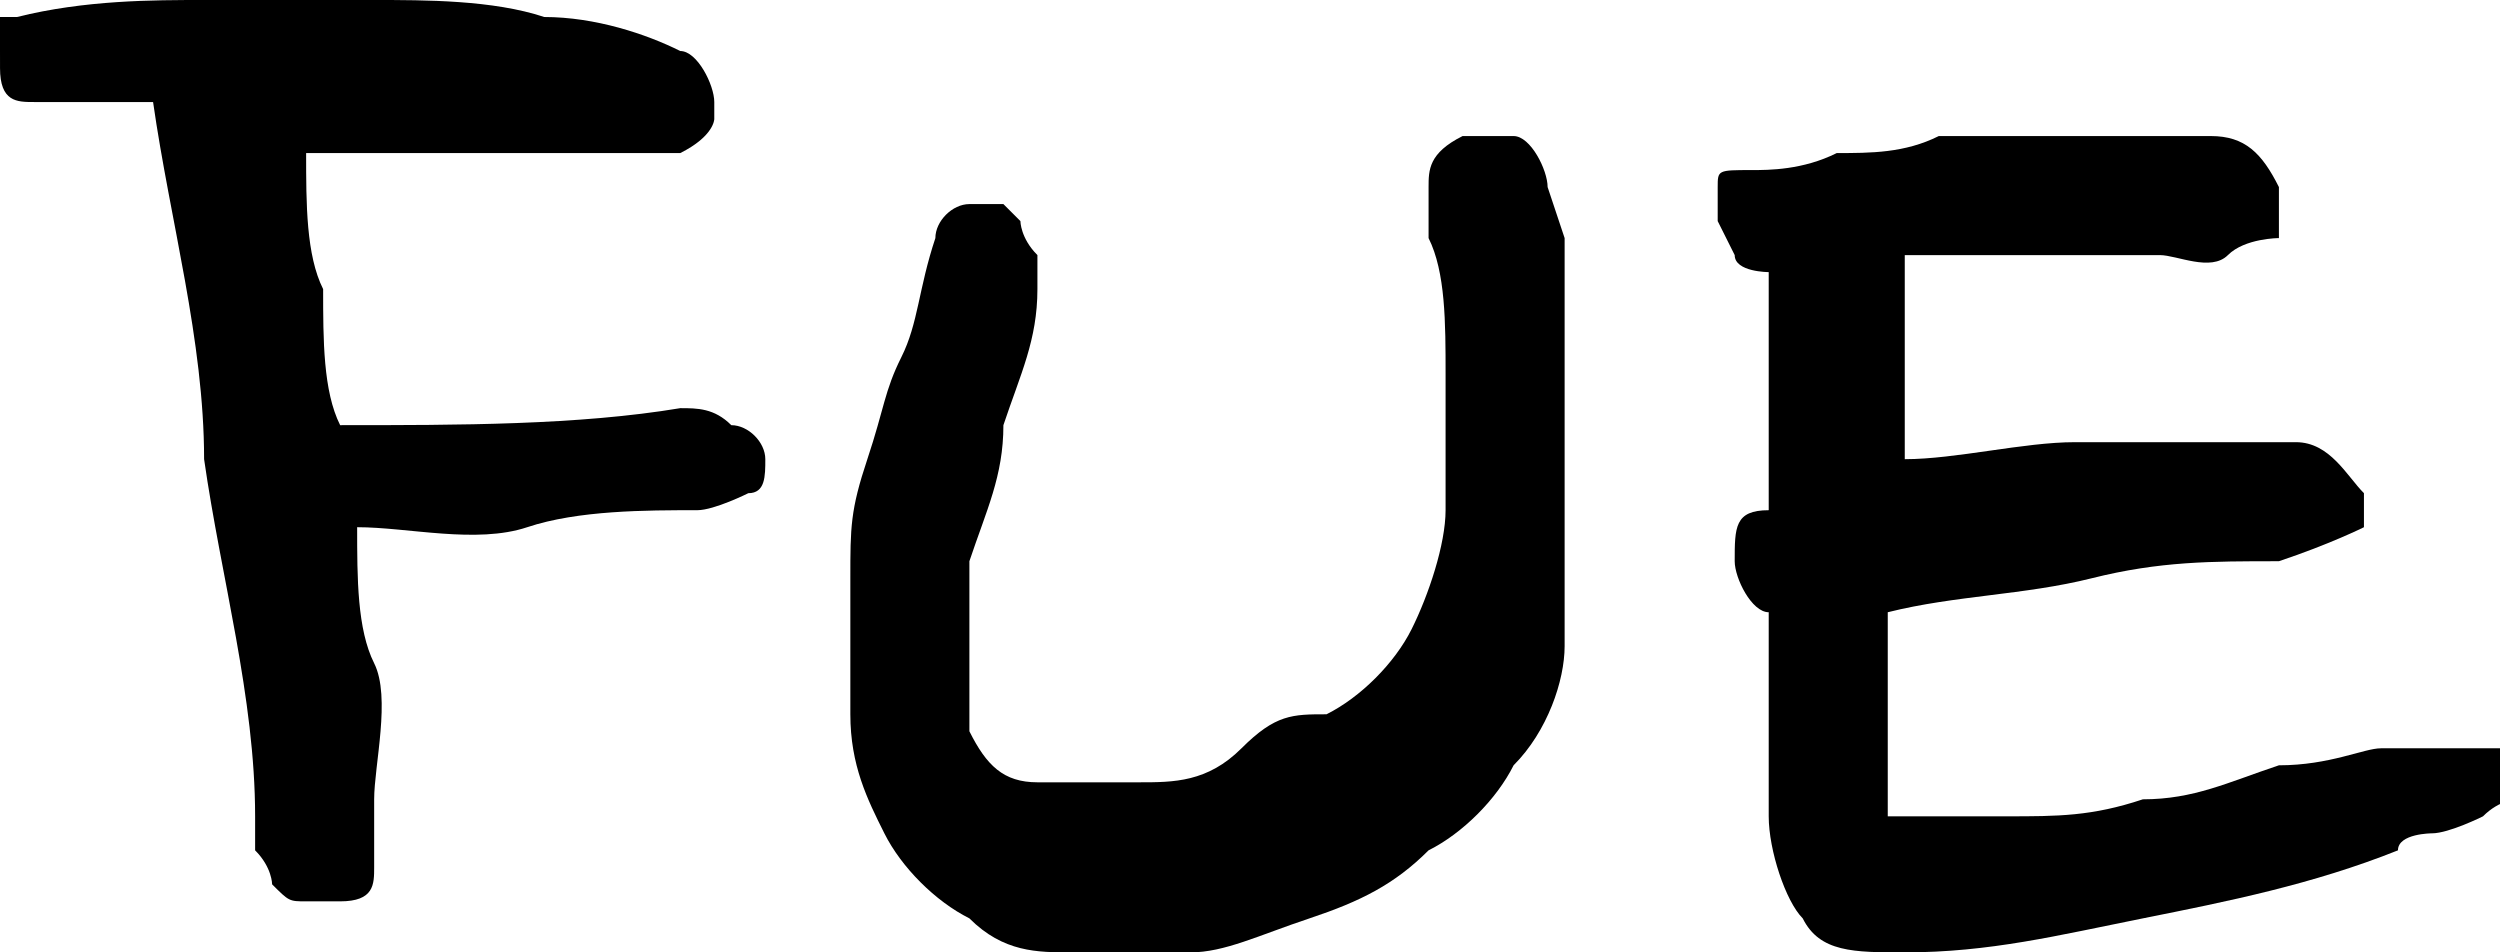 <?xml version="1.0" encoding="UTF-8"?>
<svg id="Calque_1" data-name="Calque 1" xmlns="http://www.w3.org/2000/svg" version="1.1" viewBox="0 0 14.7 5.6">
  <defs>
    <style>
      .cls-1 {
        fill: #000;
        stroke-width: 0px;
      }
    </style>
  </defs>
  <path class="cls-1" d="M4.2.7s0,.1-.2.2c0,0-.2,0-.2,0-.3,0-.7,0-1,0-.3,0-.7,0-1,0,0,.3,0,.6.1.8,0,.3,0,.6.1.8.7,0,1.4,0,2-.1.1,0,.2,0,.3.1.1,0,.2.1.2.2s0,.2-.1.2c0,0-.2.1-.3.1-.3,0-.7,0-1,.1s-.7,0-1,0c0,.3,0,.6.1.8s0,.6,0,.8c0,.1,0,.2,0,.4,0,.1,0,.2-.2.2s-.1,0-.2,0-.1,0-.2-.1c0,0,0-.1-.1-.2,0,0,0-.1,0-.2,0-.7-.2-1.4-.3-2.1,0-.7-.2-1.4-.3-2.1h-.4c-.1,0-.2,0-.3,0s-.2,0-.2-.2c0,0,0,0,0-.1C0,.4,0,.4,0,.3c0,0,0-.1,0-.2,0,0,0,0,.1,0C.5,0,.9,0,1.2,0c.4,0,.7,0,1,0,.3,0,.7,0,1,.1.3,0,.6.1.8.2.1,0,.2.2.2.3Z"/>
  <path class="cls-1" d="M9.2,1.4c0,.1,0,.3,0,.5,0,.2,0,.4,0,.6,0,.2,0,.4,0,.7,0,.2,0,.4,0,.6,0,.2-.1.5-.3.7-.1.2-.3.4-.5.5-.2.2-.4.3-.7.4s-.5.2-.7.2-.5,0-.7,0c-.2,0-.4,0-.6-.2-.2-.1-.4-.3-.5-.5s-.2-.4-.2-.7c0-.3,0-.5,0-.8s0-.4.1-.7.1-.4.2-.6.1-.4.2-.7c0-.1.1-.2.2-.2,0,0,0,0,.1,0,0,0,0,0,.1,0,0,0,0,0,.1.1,0,0,0,.1.1.2,0,0,0,.1,0,.2,0,.3-.1.5-.2.8,0,.3-.1.5-.2.8,0,.2,0,.5,0,.6,0,.2,0,.3,0,.4.1.2.2.3.4.3.2,0,.4,0,.6,0,.2,0,.4,0,.6-.2s.3-.2.5-.2c.2-.1.4-.3.5-.5s.2-.5.2-.7c0-.3,0-.5,0-.8,0-.3,0-.6-.1-.8,0,0,0-.2,0-.3,0-.1,0-.2.2-.3.1,0,.2,0,.3,0s.2.2.2.3Z"/>
  <path class="cls-1" d="M13.9,2.9c0,0,0,.2,0,.2,0,0-.2.1-.5.2-.4,0-.7,0-1.1.1s-.8.1-1.2.2c0,.4,0,.8,0,1.2.2,0,.4,0,.7,0,.3,0,.5,0,.8-.1.3,0,.5-.1.8-.2.3,0,.5-.1.6-.1,0,0,.2,0,.3,0,0,0,.2,0,.3,0,0,0,.1,0,.2,0,0,0,0,.1,0,.2s0,0,0,.1c0,0-.1,0-.2.1,0,0-.2.1-.3.1,0,0-.2,0-.2.1-.5.2-1,.3-1.5.4-.5.1-.9.2-1.4.2-.3,0-.5,0-.6-.2-.1-.1-.2-.4-.2-.6,0-.4,0-.8,0-1.2-.1,0-.2-.2-.2-.3,0-.2,0-.3.2-.3,0-.2,0-.5,0-.7,0-.2,0-.5,0-.7,0,0-.2,0-.2-.1,0,0-.1-.2-.1-.2s0-.1,0-.2,0-.1.2-.1c.1,0,.3,0,.5-.1.2,0,.4,0,.6-.1.2,0,.4,0,.6,0s.4,0,.5,0c.2,0,.3,0,.5,0,.2,0,.3.1.4.3,0,.1,0,.2,0,.3,0,0-.2,0-.3.1s-.3,0-.4,0c-.2,0-.3,0-.5,0-.2,0-.4,0-.5,0-.2,0-.3,0-.5,0,0,0,0,0,0,0,0,0,0,0,0,0,0,.2,0,.4,0,.6v.6c.3,0,.7-.1,1-.1.4,0,.6,0,.8,0,.2,0,.3,0,.5,0,.2,0,.3.2.4.3Z"/>
</svg>